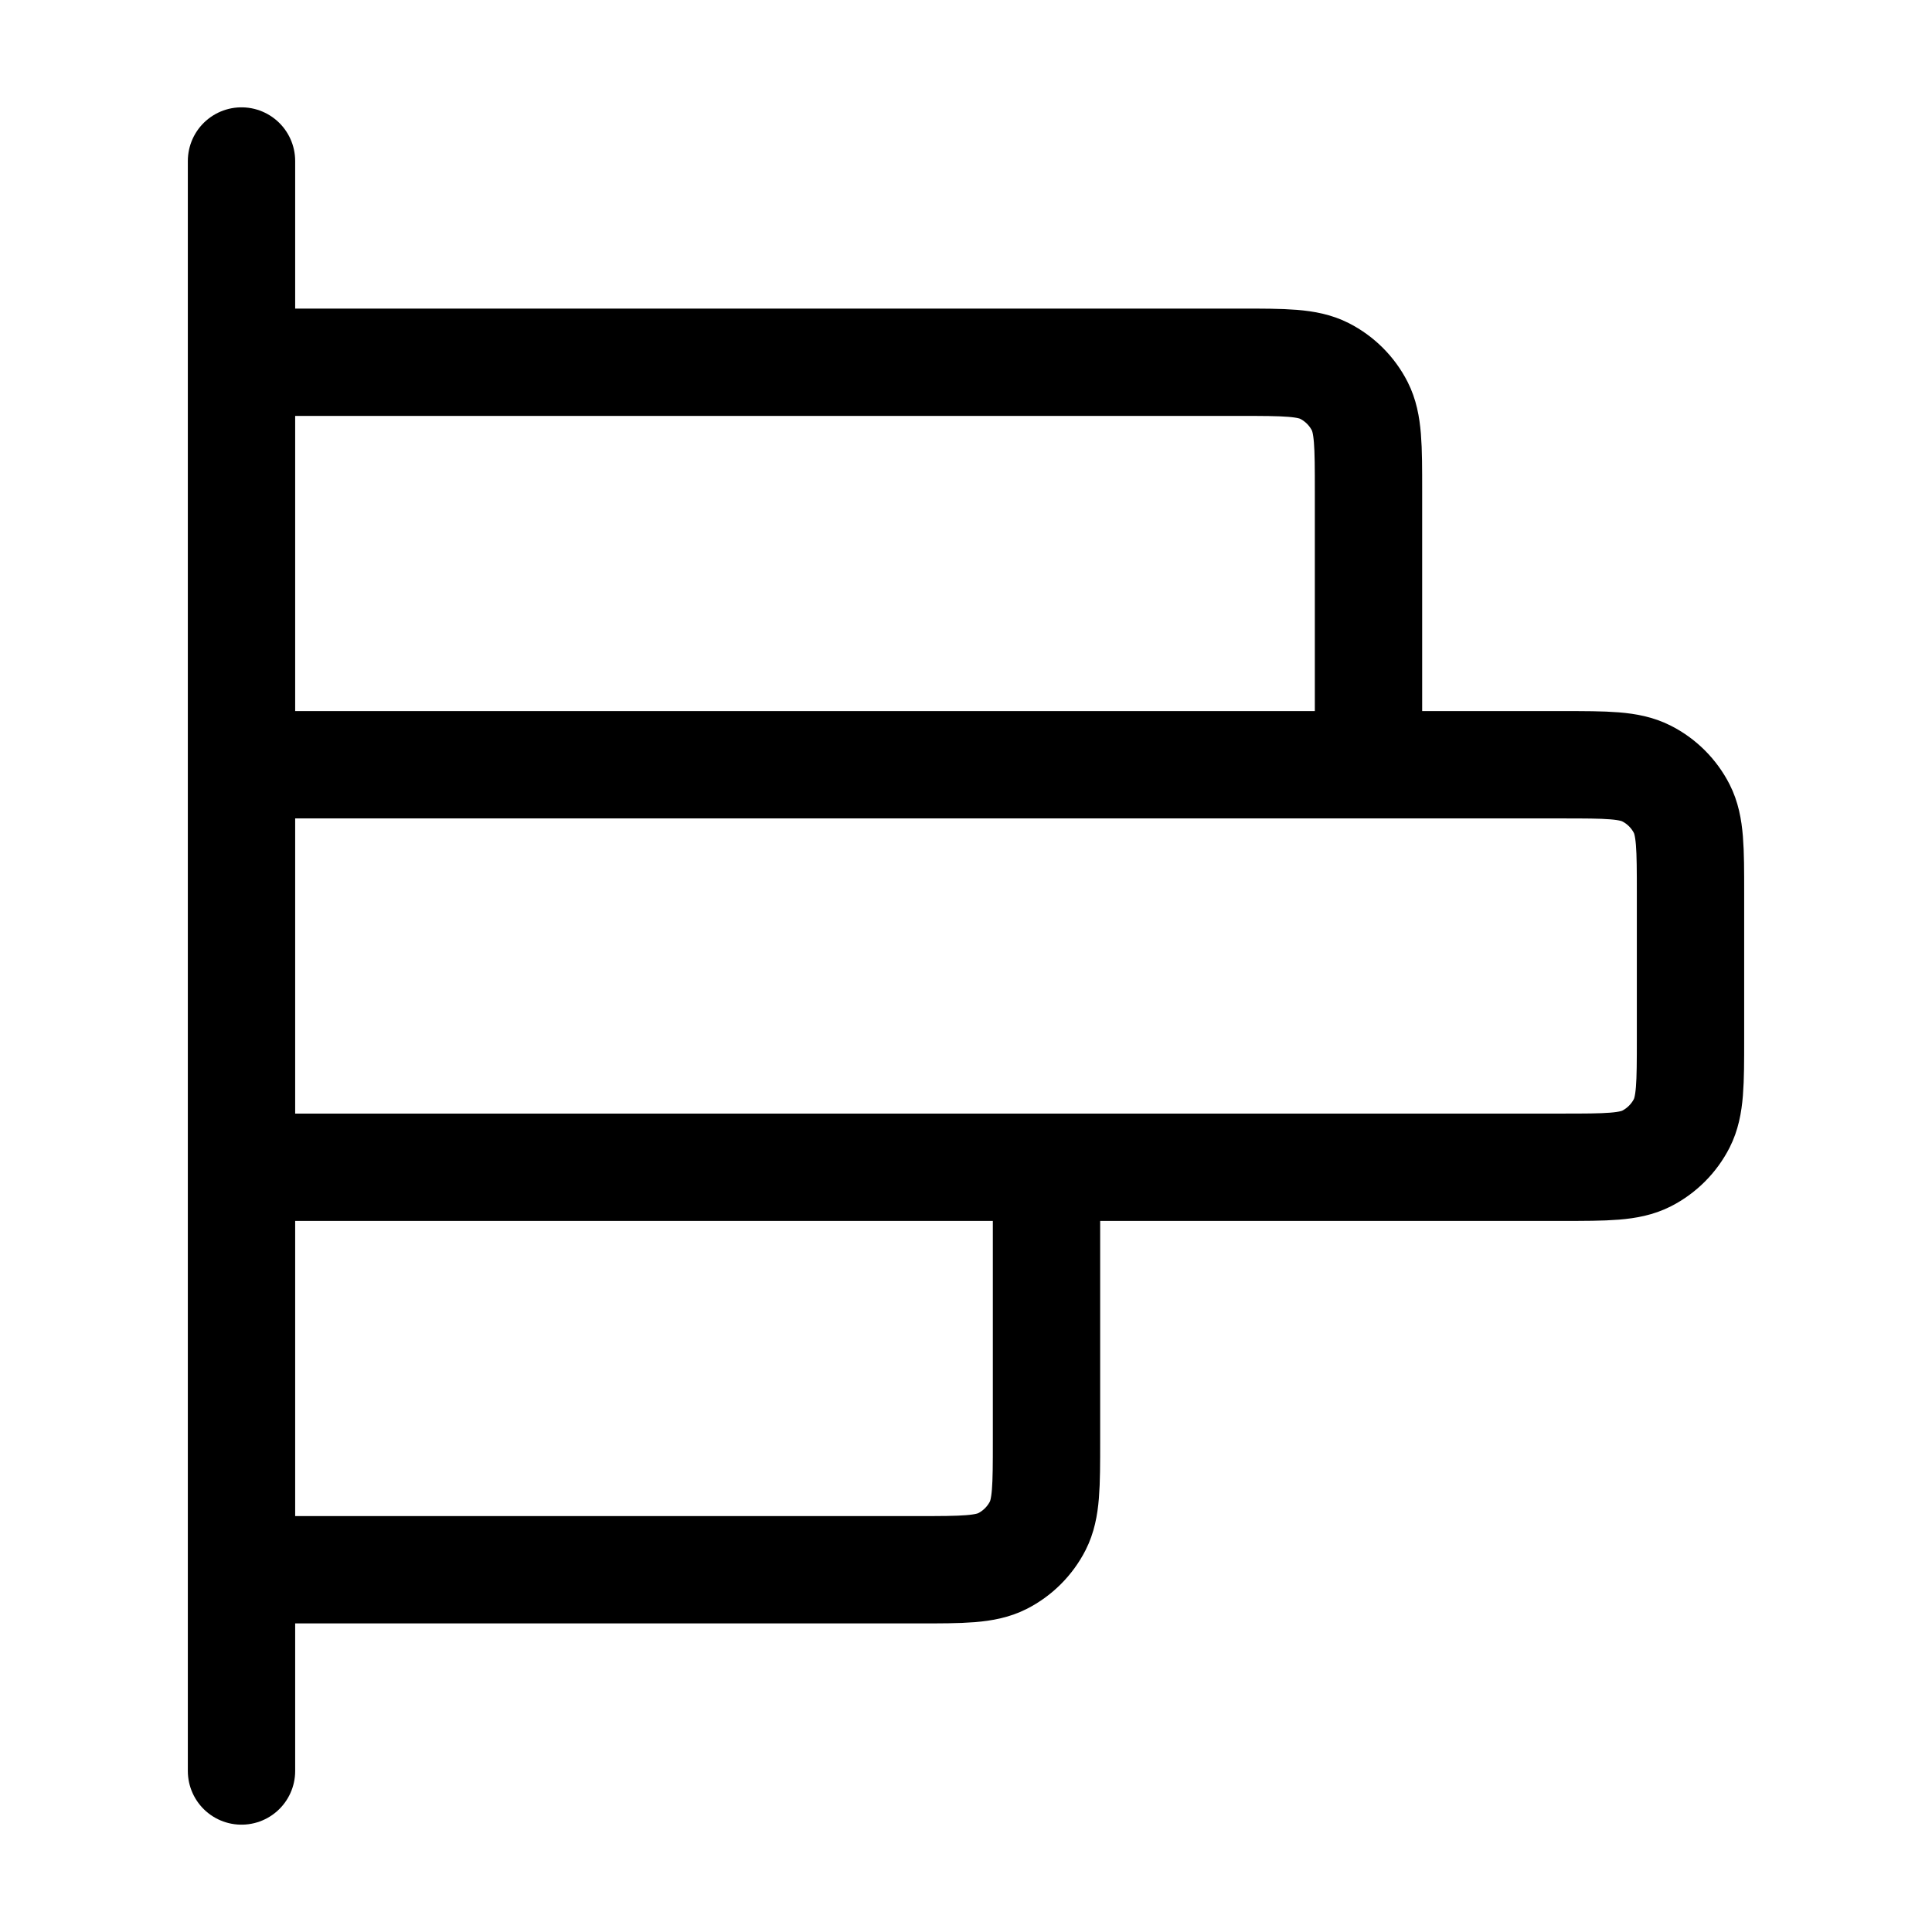 <?xml version="1.0" encoding="UTF-8"?> <svg xmlns="http://www.w3.org/2000/svg" width="36" height="36" viewBox="0 0 36 36" fill="none"><path d="M25.5 14.25V9.15C25.5 8.31 25.5 7.89 25.337 7.569C25.193 7.287 24.963 7.057 24.681 6.913C24.36 6.75 23.94 6.75 23.1 6.75H4.5M19.5 21.75V26.85C19.5 27.69 19.5 28.11 19.337 28.431C19.193 28.713 18.963 28.943 18.681 29.087C18.36 29.25 17.94 29.25 17.1 29.25H4.5M4.5 3L4.5 33M4.5 21.75L29.1 21.75C29.94 21.75 30.36 21.75 30.681 21.587C30.963 21.443 31.193 21.213 31.337 20.931C31.5 20.61 31.5 20.19 31.5 19.35V16.65C31.5 15.81 31.5 15.39 31.337 15.069C31.193 14.787 30.963 14.557 30.681 14.414C30.36 14.25 29.94 14.25 29.1 14.25L4.5 14.25L4.5 21.75Z" stroke="black" stroke-width="2" stroke-linecap="round" stroke-linejoin="round"></path></svg> 